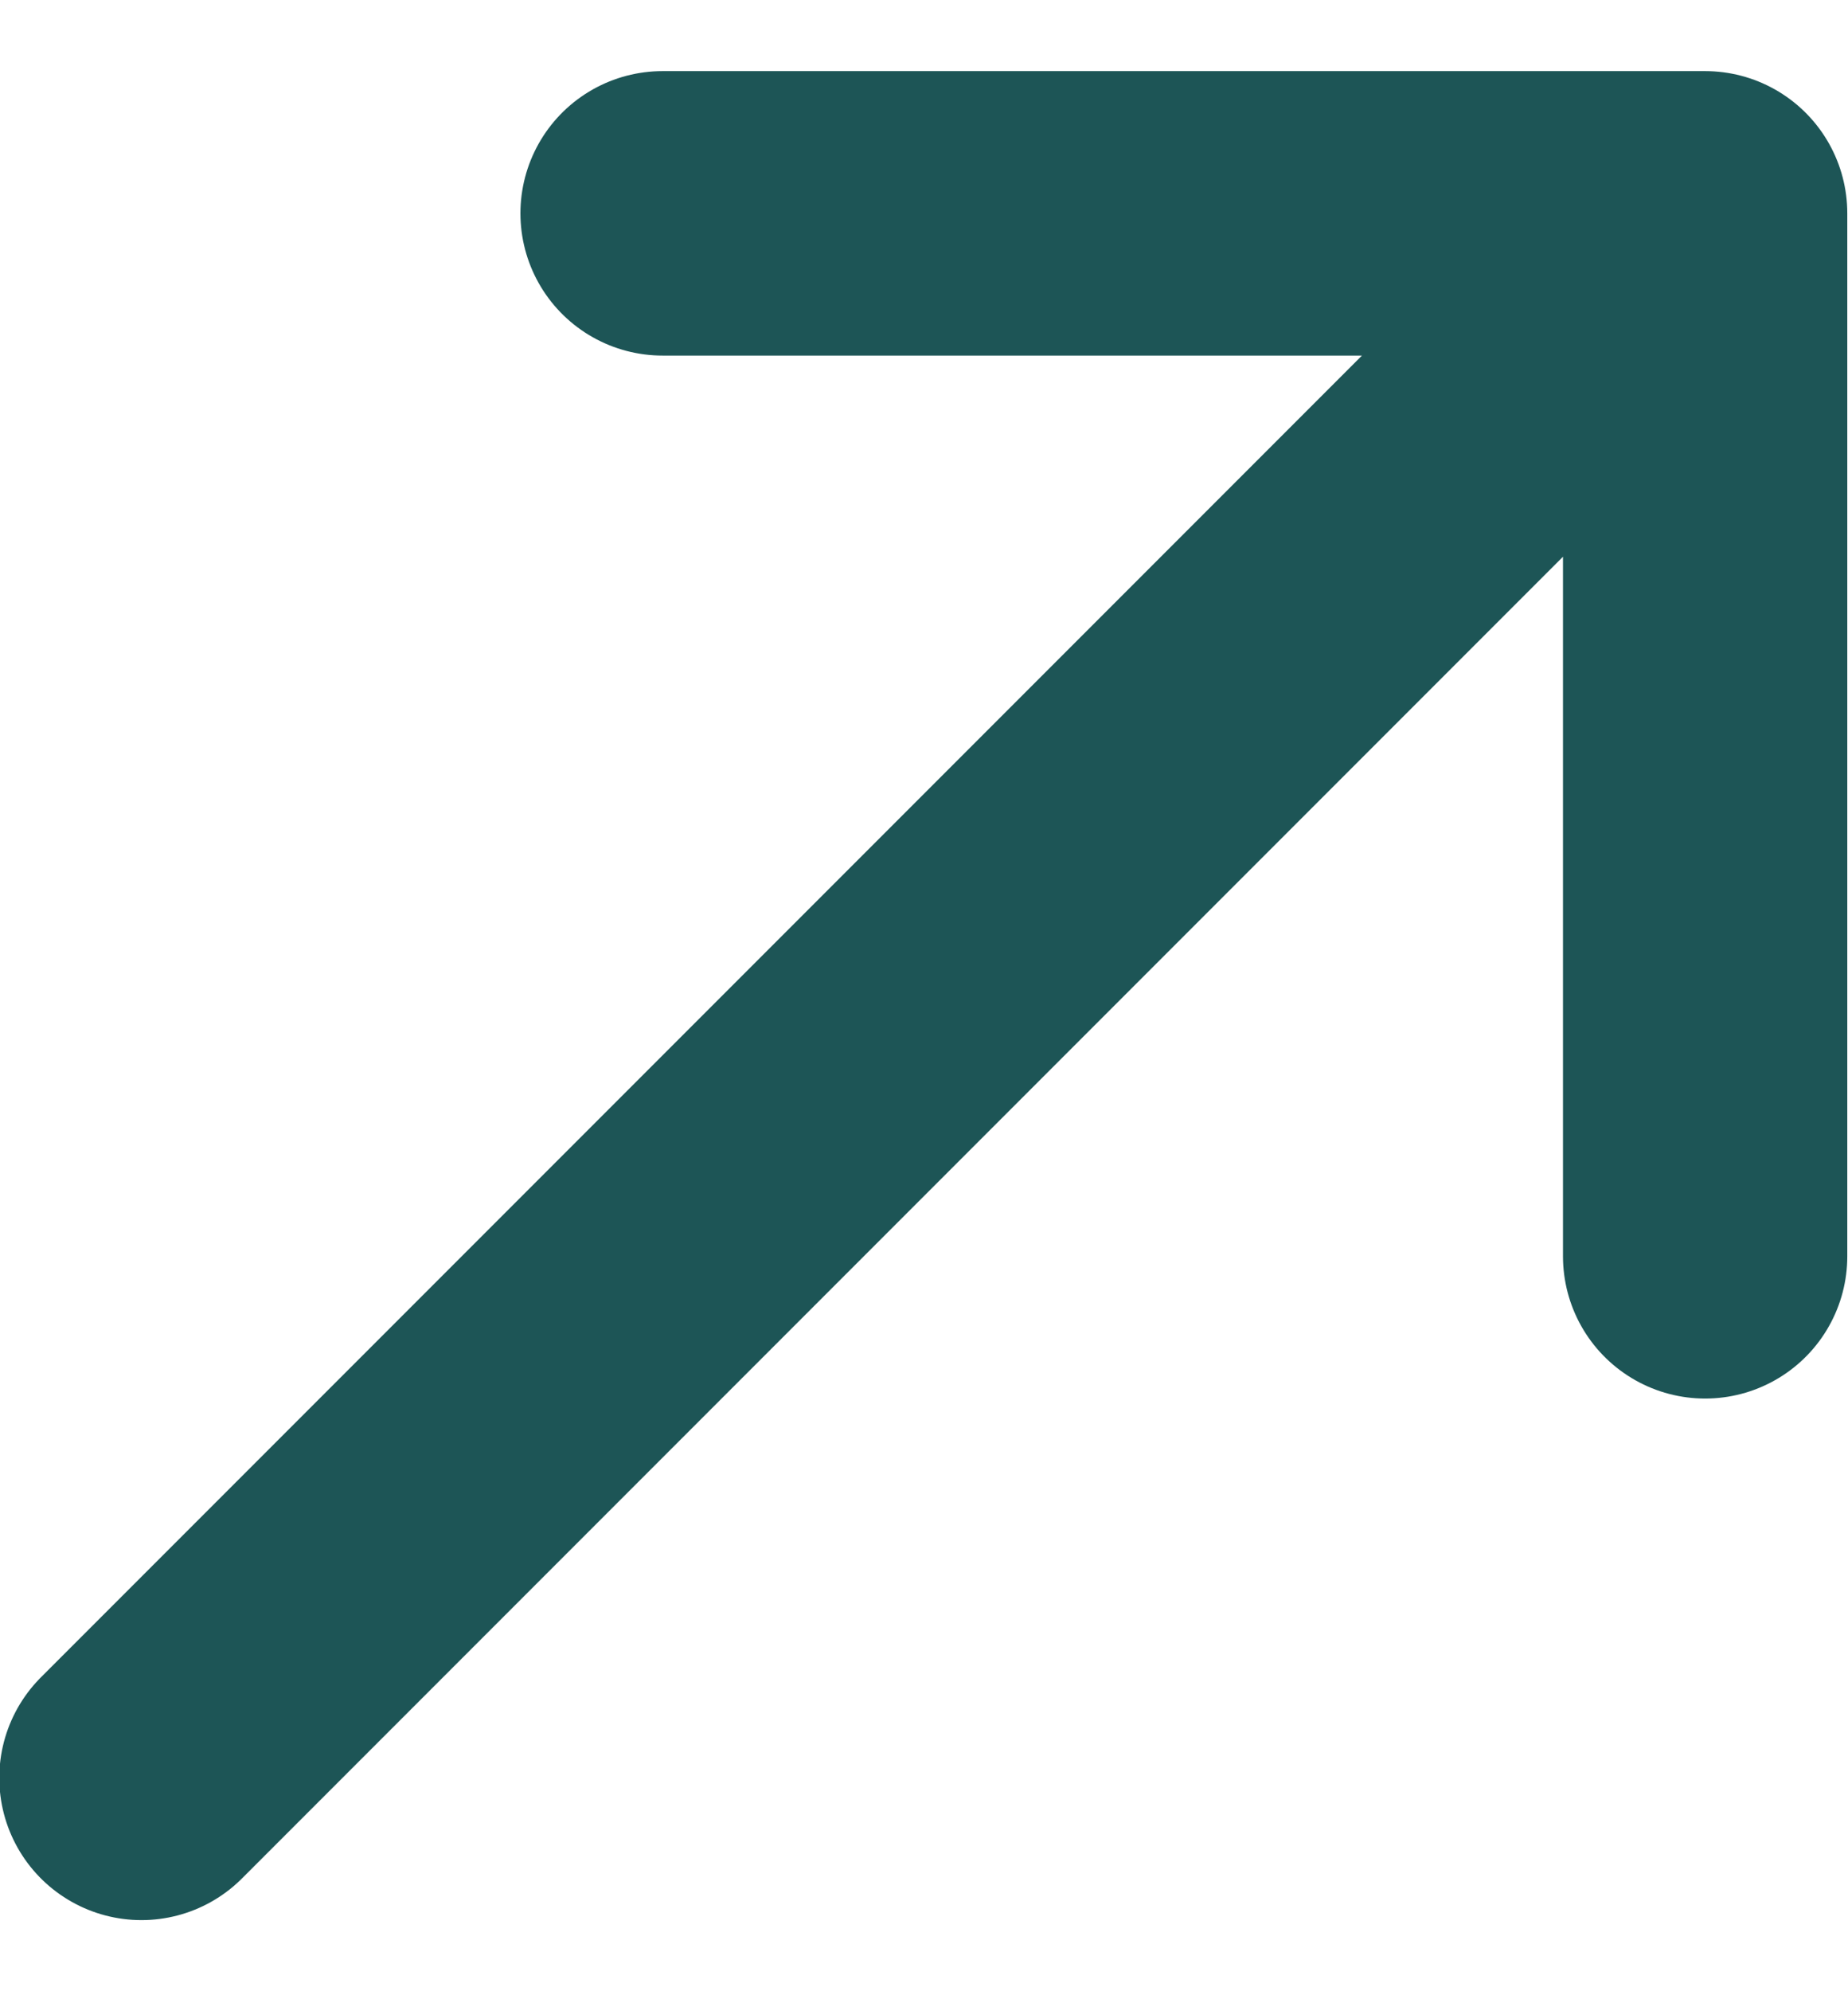 <svg width="13" height="14" viewBox="0 0 13 14" fill="none" xmlns="http://www.w3.org/2000/svg">
<path d="M0.995 12.5L11.995 1.5M11.995 1.5H4.661M11.995 1.5V8.833" stroke="#1D5556" stroke-width="2" stroke-linecap="round" stroke-linejoin="round"/>
</svg>

